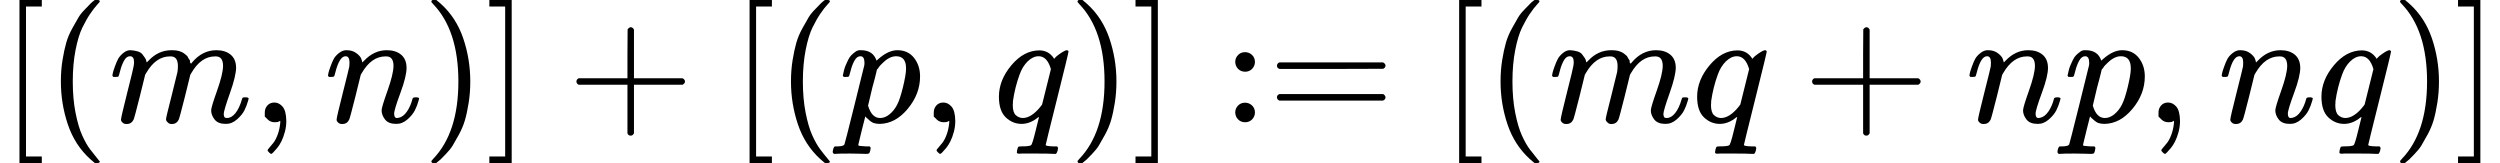 <?xml version="1.0" encoding="UTF-8"?><!DOCTYPE svg PUBLIC "-//W3C//DTD SVG 1.1//EN" "http://www.w3.org/Graphics/SVG/1.1/DTD/svg11.dtd"><svg style="vertical-align: -0.566ex;" xmlns="http://www.w3.org/2000/svg" width="34.693ex" height="2.262ex" role="img" focusable="false" viewBox="0 -750 15334.4 1000" xmlns:xlink="http://www.w3.org/1999/xlink"><defs><path id="MJX-30833-TEX-N-5B" d="M118 -250V750H255V710H158V-210H255V-250H118Z"></path><path id="MJX-30833-TEX-N-28" d="M94 250Q94 319 104 381T127 488T164 576T202 643T244 695T277 729T302 750H315H319Q333 750 333 741Q333 738 316 720T275 667T226 581T184 443T167 250T184 58T225 -81T274 -167T316 -220T333 -241Q333 -250 318 -250H315H302L274 -226Q180 -141 137 -14T94 250Z"></path><path id="MJX-30833-TEX-I-1D45A" d="M21 287Q22 293 24 303T36 341T56 388T88 425T132 442T175 435T205 417T221 395T229 376L231 369Q231 367 232 367L243 378Q303 442 384 442Q401 442 415 440T441 433T460 423T475 411T485 398T493 385T497 373T500 364T502 357L510 367Q573 442 659 442Q713 442 746 415T780 336Q780 285 742 178T704 50Q705 36 709 31T724 26Q752 26 776 56T815 138Q818 149 821 151T837 153Q857 153 857 145Q857 144 853 130Q845 101 831 73T785 17T716 -10Q669 -10 648 17T627 73Q627 92 663 193T700 345Q700 404 656 404H651Q565 404 506 303L499 291L466 157Q433 26 428 16Q415 -11 385 -11Q372 -11 364 -4T353 8T350 18Q350 29 384 161L420 307Q423 322 423 345Q423 404 379 404H374Q288 404 229 303L222 291L189 157Q156 26 151 16Q138 -11 108 -11Q95 -11 87 -5T76 7T74 17Q74 30 112 181Q151 335 151 342Q154 357 154 369Q154 405 129 405Q107 405 92 377T69 316T57 280Q55 278 41 278H27Q21 284 21 287Z"></path><path id="MJX-30833-TEX-N-2C" d="M78 35T78 60T94 103T137 121Q165 121 187 96T210 8Q210 -27 201 -60T180 -117T154 -158T130 -185T117 -194Q113 -194 104 -185T95 -172Q95 -168 106 -156T131 -126T157 -76T173 -3V9L172 8Q170 7 167 6T161 3T152 1T140 0Q113 0 96 17Z"></path><path id="MJX-30833-TEX-I-1D45B" d="M21 287Q22 293 24 303T36 341T56 388T89 425T135 442Q171 442 195 424T225 390T231 369Q231 367 232 367L243 378Q304 442 382 442Q436 442 469 415T503 336T465 179T427 52Q427 26 444 26Q450 26 453 27Q482 32 505 65T540 145Q542 153 560 153Q580 153 580 145Q580 144 576 130Q568 101 554 73T508 17T439 -10Q392 -10 371 17T350 73Q350 92 386 193T423 345Q423 404 379 404H374Q288 404 229 303L222 291L189 157Q156 26 151 16Q138 -11 108 -11Q95 -11 87 -5T76 7T74 17Q74 30 112 180T152 343Q153 348 153 366Q153 405 129 405Q91 405 66 305Q60 285 60 284Q58 278 41 278H27Q21 284 21 287Z"></path><path id="MJX-30833-TEX-N-29" d="M60 749L64 750Q69 750 74 750H86L114 726Q208 641 251 514T294 250Q294 182 284 119T261 12T224 -76T186 -143T145 -194T113 -227T90 -246Q87 -249 86 -250H74Q66 -250 63 -250T58 -247T55 -238Q56 -237 66 -225Q221 -64 221 250T66 725Q56 737 55 738Q55 746 60 749Z"></path><path id="MJX-30833-TEX-N-5D" d="M22 710V750H159V-250H22V-210H119V710H22Z"></path><path id="MJX-30833-TEX-N-2B" d="M56 237T56 250T70 270H369V420L370 570Q380 583 389 583Q402 583 409 568V270H707Q722 262 722 250T707 230H409V-68Q401 -82 391 -82H389H387Q375 -82 369 -68V230H70Q56 237 56 250Z"></path><path id="MJX-30833-TEX-I-1D45D" d="M23 287Q24 290 25 295T30 317T40 348T55 381T75 411T101 433T134 442Q209 442 230 378L240 387Q302 442 358 442Q423 442 460 395T497 281Q497 173 421 82T249 -10Q227 -10 210 -4Q199 1 187 11T168 28L161 36Q160 35 139 -51T118 -138Q118 -144 126 -145T163 -148H188Q194 -155 194 -157T191 -175Q188 -187 185 -190T172 -194Q170 -194 161 -194T127 -193T65 -192Q-5 -192 -24 -194H-32Q-39 -187 -39 -183Q-37 -156 -26 -148H-6Q28 -147 33 -136Q36 -130 94 103T155 350Q156 355 156 364Q156 405 131 405Q109 405 94 377T71 316T59 280Q57 278 43 278H29Q23 284 23 287ZM178 102Q200 26 252 26Q282 26 310 49T356 107Q374 141 392 215T411 325V331Q411 405 350 405Q339 405 328 402T306 393T286 380T269 365T254 350T243 336T235 326L232 322Q232 321 229 308T218 264T204 212Q178 106 178 102Z"></path><path id="MJX-30833-TEX-I-1D45E" d="M33 157Q33 258 109 349T280 441Q340 441 372 389Q373 390 377 395T388 406T404 418Q438 442 450 442Q454 442 457 439T460 434Q460 425 391 149Q320 -135 320 -139Q320 -147 365 -148H390Q396 -156 396 -157T393 -175Q389 -188 383 -194H370Q339 -192 262 -192Q234 -192 211 -192T174 -192T157 -193Q143 -193 143 -185Q143 -182 145 -170Q149 -154 152 -151T172 -148Q220 -148 230 -141Q238 -136 258 -53T279 32Q279 33 272 29Q224 -10 172 -10Q117 -10 75 30T33 157ZM352 326Q329 405 277 405Q242 405 210 374T160 293Q131 214 119 129Q119 126 119 118T118 106Q118 61 136 44T179 26Q233 26 290 98L298 109L352 326Z"></path><path id="MJX-30833-TEX-N-3A" d="M78 370Q78 394 95 412T138 430Q162 430 180 414T199 371Q199 346 182 328T139 310T96 327T78 370ZM78 60Q78 84 95 102T138 120Q162 120 180 104T199 61Q199 36 182 18T139 0T96 17T78 60Z"></path><path id="MJX-30833-TEX-N-3D" d="M56 347Q56 360 70 367H707Q722 359 722 347Q722 336 708 328L390 327H72Q56 332 56 347ZM56 153Q56 168 72 173H708Q722 163 722 153Q722 140 707 133H70Q56 140 56 153Z"></path></defs><g stroke="currentColor" fill="currentColor" stroke-width="0" transform="scale(1,-1)"><g data-mml-node="math"><g data-mml-node="mo"><use data-c="5B" xlink:href="#MJX-30833-TEX-N-5B"></use></g><g data-mml-node="mo" transform="translate(278,0)"><use data-c="28" xlink:href="#MJX-30833-TEX-N-28"></use></g><g data-mml-node="mi" transform="translate(667,0)"><use data-c="1D45A" xlink:href="#MJX-30833-TEX-I-1D45A"></use></g><g data-mml-node="mo" transform="translate(1545,0)"><use data-c="2C" xlink:href="#MJX-30833-TEX-N-2C"></use></g><g data-mml-node="mi" transform="translate(1989.7,0)"><use data-c="1D45B" xlink:href="#MJX-30833-TEX-I-1D45B"></use></g><g data-mml-node="mo" transform="translate(2589.7,0)"><use data-c="29" xlink:href="#MJX-30833-TEX-N-29"></use></g><g data-mml-node="mo" transform="translate(2978.7,0)"><use data-c="5D" xlink:href="#MJX-30833-TEX-N-5D"></use></g><g data-mml-node="mo" transform="translate(3478.9,0)"><use data-c="2B" xlink:href="#MJX-30833-TEX-N-2B"></use></g><g data-mml-node="mo" transform="translate(4479.1,0)"><use data-c="5B" xlink:href="#MJX-30833-TEX-N-5B"></use></g><g data-mml-node="mo" transform="translate(4757.1,0)"><use data-c="28" xlink:href="#MJX-30833-TEX-N-28"></use></g><g data-mml-node="mi" transform="translate(5146.1,0)"><use data-c="1D45D" xlink:href="#MJX-30833-TEX-I-1D45D"></use></g><g data-mml-node="mo" transform="translate(5649.1,0)"><use data-c="2C" xlink:href="#MJX-30833-TEX-N-2C"></use></g><g data-mml-node="mi" transform="translate(6093.8,0)"><use data-c="1D45E" xlink:href="#MJX-30833-TEX-I-1D45E"></use></g><g data-mml-node="mo" transform="translate(6553.8,0)"><use data-c="29" xlink:href="#MJX-30833-TEX-N-29"></use></g><g data-mml-node="mo" transform="translate(6942.8,0)"><use data-c="5D" xlink:href="#MJX-30833-TEX-N-5D"></use></g><g data-mml-node="mo" transform="translate(7498.6,0)"><g data-mml-node="text"><use data-c="3A" xlink:href="#MJX-30833-TEX-N-3A"></use></g><g data-mml-node="text" transform="translate(278,0)"><use data-c="3D" xlink:href="#MJX-30833-TEX-N-3D"></use></g></g><g data-mml-node="mo" transform="translate(8832.3,0)"><use data-c="5B" xlink:href="#MJX-30833-TEX-N-5B"></use></g><g data-mml-node="mo" transform="translate(9110.3,0)"><use data-c="28" xlink:href="#MJX-30833-TEX-N-28"></use></g><g data-mml-node="mi" transform="translate(9499.3,0)"><use data-c="1D45A" xlink:href="#MJX-30833-TEX-I-1D45A"></use></g><g data-mml-node="mi" transform="translate(10377.3,0)"><use data-c="1D45E" xlink:href="#MJX-30833-TEX-I-1D45E"></use></g><g data-mml-node="mo" transform="translate(11059.6,0)"><use data-c="2B" xlink:href="#MJX-30833-TEX-N-2B"></use></g><g data-mml-node="mi" transform="translate(12059.8,0)"><use data-c="1D45B" xlink:href="#MJX-30833-TEX-I-1D45B"></use></g><g data-mml-node="mi" transform="translate(12659.8,0)"><use data-c="1D45D" xlink:href="#MJX-30833-TEX-I-1D45D"></use></g><g data-mml-node="mo" transform="translate(13162.8,0)"><use data-c="2C" xlink:href="#MJX-30833-TEX-N-2C"></use></g><g data-mml-node="mi" transform="translate(13607.4,0)"><use data-c="1D45B" xlink:href="#MJX-30833-TEX-I-1D45B"></use></g><g data-mml-node="mi" transform="translate(14207.4,0)"><use data-c="1D45E" xlink:href="#MJX-30833-TEX-I-1D45E"></use></g><g data-mml-node="mo" transform="translate(14667.4,0)"><use data-c="29" xlink:href="#MJX-30833-TEX-N-29"></use></g><g data-mml-node="mo" transform="translate(15056.4,0)"><use data-c="5D" xlink:href="#MJX-30833-TEX-N-5D"></use></g></g></g></svg>